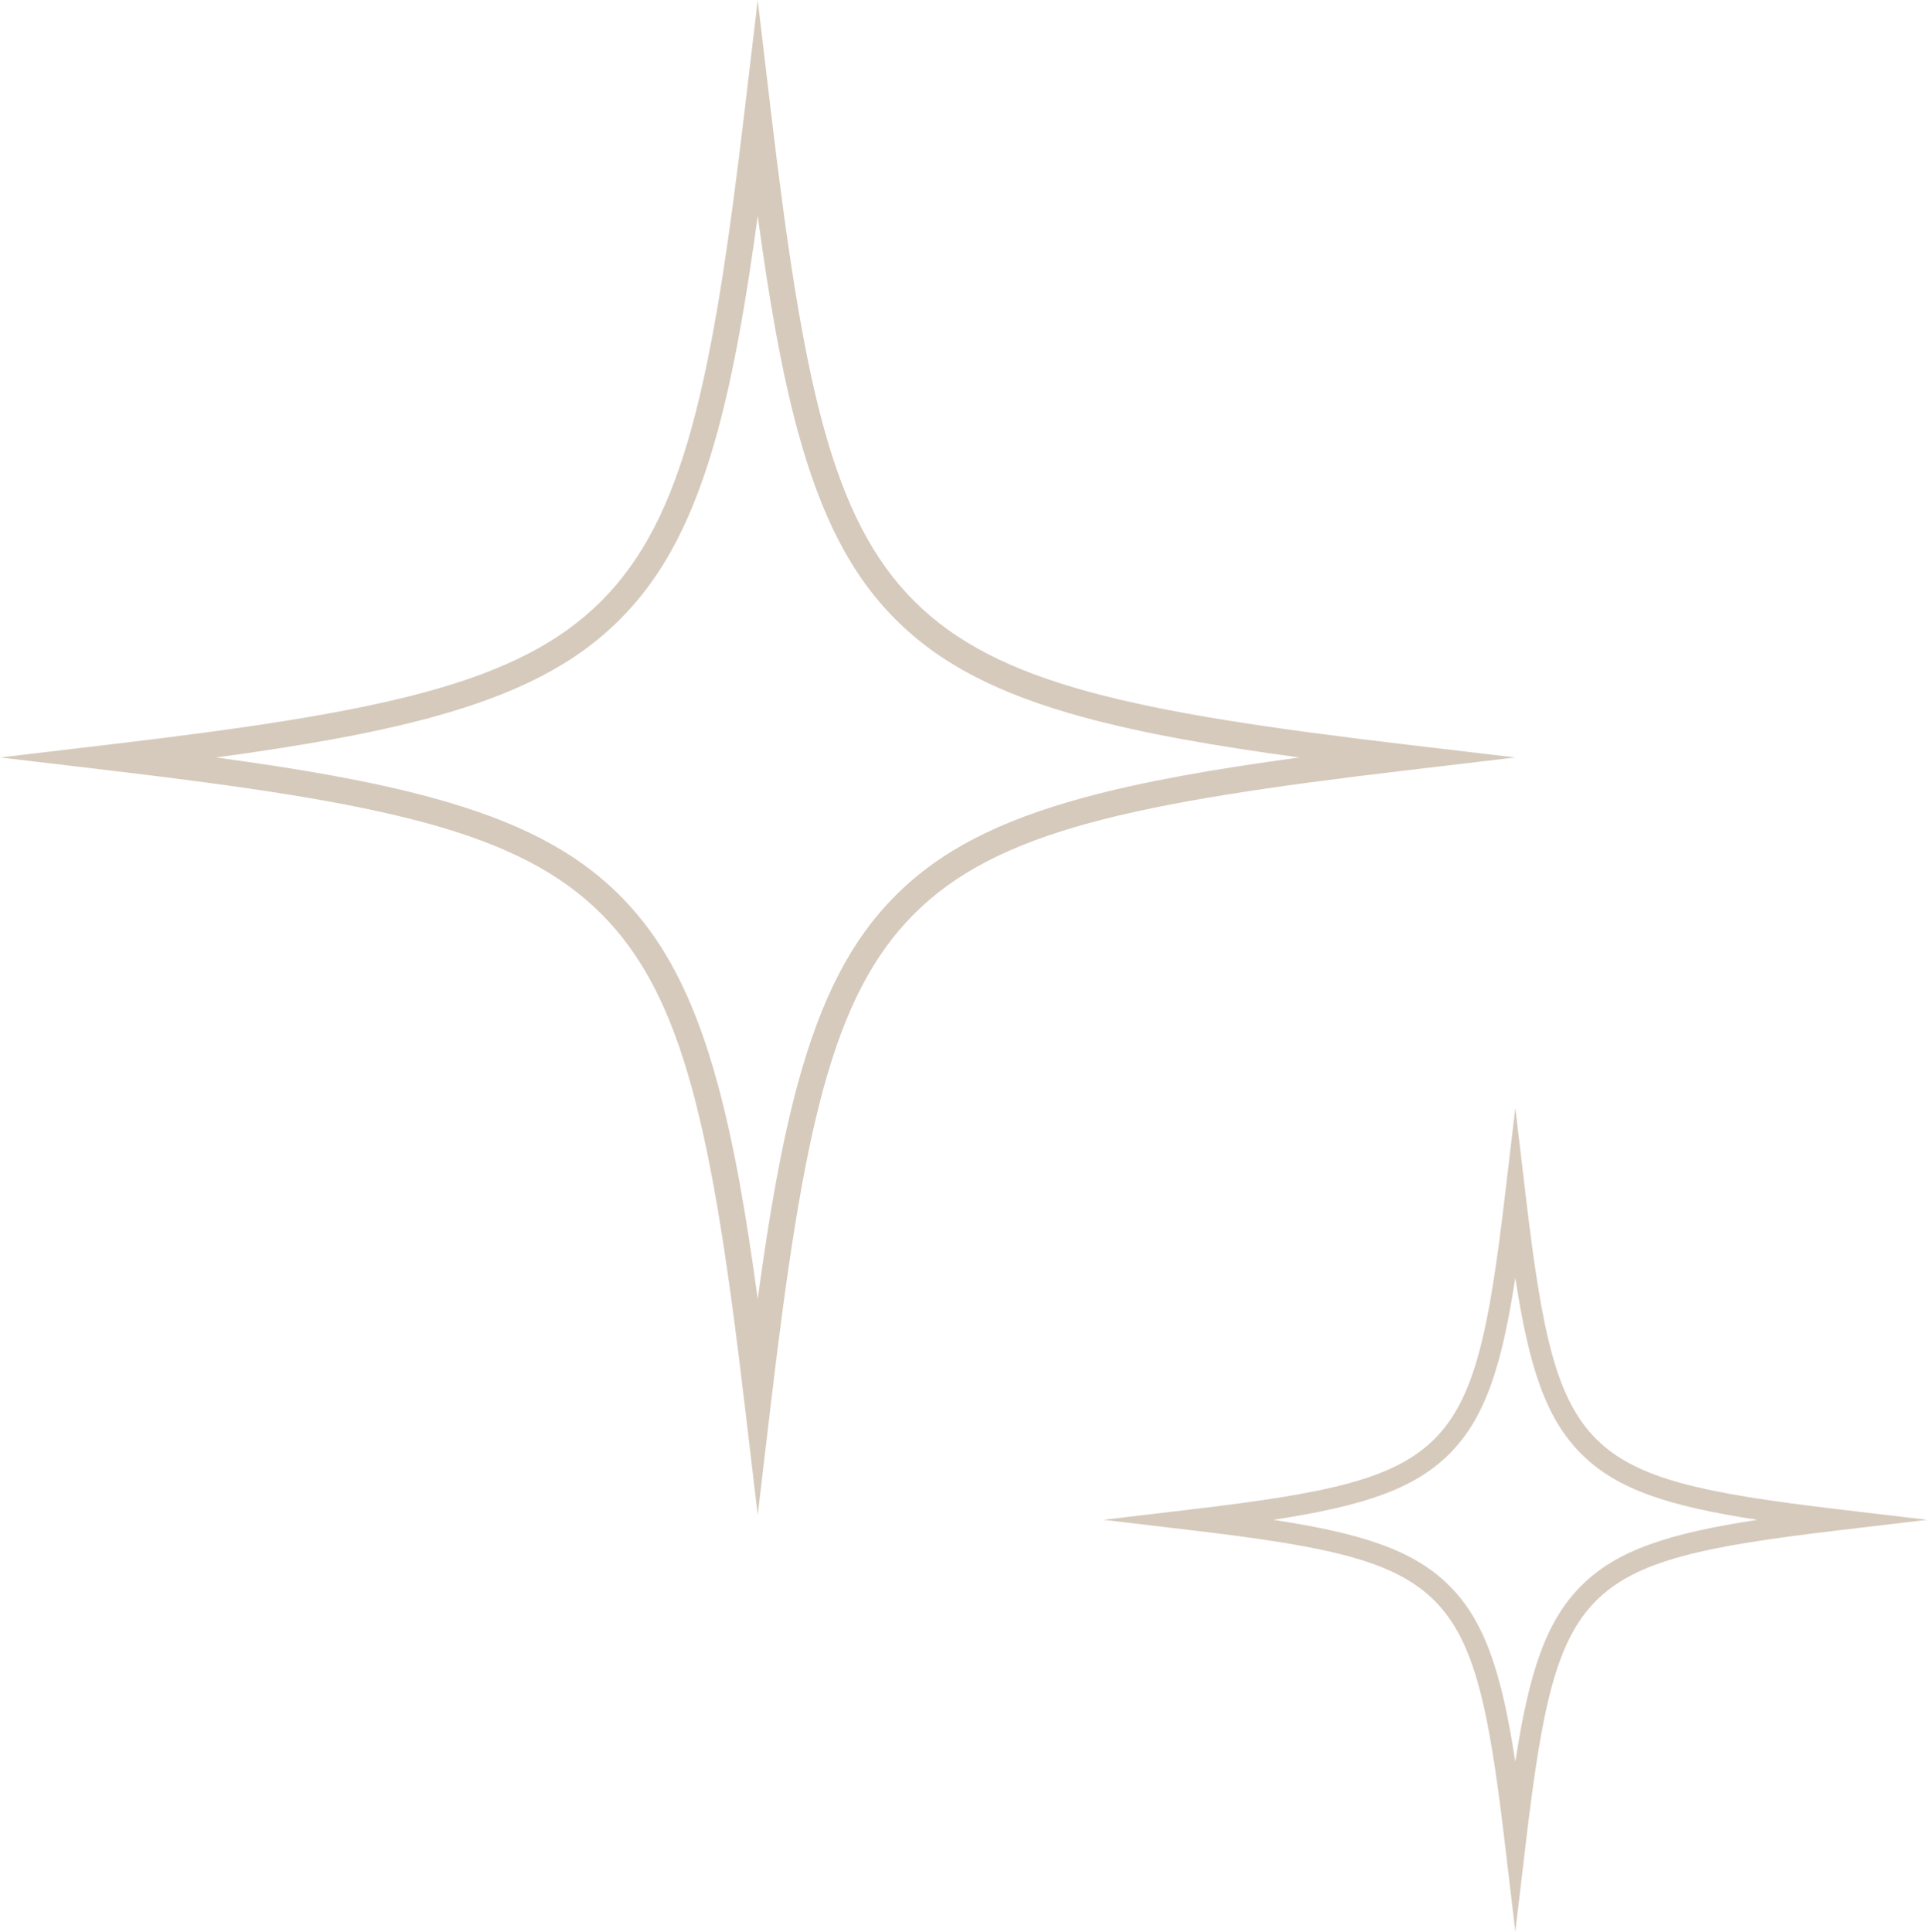 <?xml version="1.0" encoding="UTF-8" standalone="no"?><svg xmlns="http://www.w3.org/2000/svg" xmlns:xlink="http://www.w3.org/1999/xlink" fill="#000000" height="421.7" preserveAspectRatio="xMidYMid meet" version="1" viewBox="41.1 55.3 420.6 421.7" width="420.6" zoomAndPan="magnify"><g><g fill="#d6cabd" id="change1_1"><path d="M371.843,220.663l-23.936-2.833c-59.579-7.051-89.207-13.245-107.275-31.313 c-18.068-18.068-24.262-47.696-31.313-107.275l-2.833-23.936l-2.833,23.936c-7.051,59.579-13.245,89.207-31.313,107.275 c-18.067,18.068-47.696,24.262-107.275,31.313l-23.936,2.833l23.936,2.833c59.579,7.051,89.207,13.245,107.275,31.313 c18.068,18.067,24.262,47.696,31.313,107.275l2.833,23.936l2.833-23.936c7.051-59.579,13.245-89.207,31.313-107.275 c18.068-18.068,47.696-24.262,107.275-31.313L371.843,220.663z M277.695,229.417c-18.762,5.111-31.437,11.698-41.096,21.357 c-9.659,9.659-16.246,22.334-21.357,41.096c-3.56,13.068-6.254,28.593-8.755,47.017c-2.501-18.423-5.195-33.949-8.754-47.017 c-5.111-18.762-11.698-31.437-21.357-41.096c-9.659-9.659-22.334-16.246-41.096-21.357c-13.068-3.56-28.593-6.254-47.017-8.754 c18.424-2.501,33.949-5.195,47.017-8.754c18.763-5.111,31.437-11.698,41.096-21.357c9.659-9.659,16.246-22.334,21.357-41.096 c3.56-13.068,6.254-28.593,8.754-47.017c2.501,18.423,5.194,33.949,8.755,47.017c5.111,18.763,11.698,31.437,21.357,41.096 c9.659,9.659,22.334,16.246,41.096,21.357c13.068,3.56,28.593,6.254,47.017,8.754 C306.288,223.163,290.763,225.857,277.695,229.417z"/><path d="M442.47,384.809c-29.502-3.492-44.153-6.538-52.978-15.364c-8.826-8.826-11.873-23.476-15.364-52.978 l-2.284-19.297l-2.284,19.297c-3.491,29.502-6.539,44.153-15.364,52.978c-8.826,8.826-23.476,11.873-52.978,15.364l-19.297,2.284 l19.297,2.284c29.502,3.491,44.153,6.538,52.978,15.364c8.826,8.826,11.873,23.476,15.364,52.978l2.284,19.297l2.284-19.297 c3.491-29.502,6.538-44.153,15.364-52.978c8.826-8.826,23.476-11.873,52.978-15.364l19.297-2.284L442.47,384.809z M386.239,401.489c-7.747,7.747-11.41,18.946-14.395,38.441c-2.986-19.495-6.649-30.694-14.396-38.441 s-18.946-11.41-38.441-14.396c19.495-2.986,30.694-6.649,38.441-14.396c7.747-7.747,11.41-18.946,14.396-38.441 c2.985,19.495,6.648,30.694,14.395,38.441c7.747,7.747,18.946,11.41,38.441,14.396 C405.185,390.078,393.986,393.742,386.239,401.489z"/></g></g></svg>